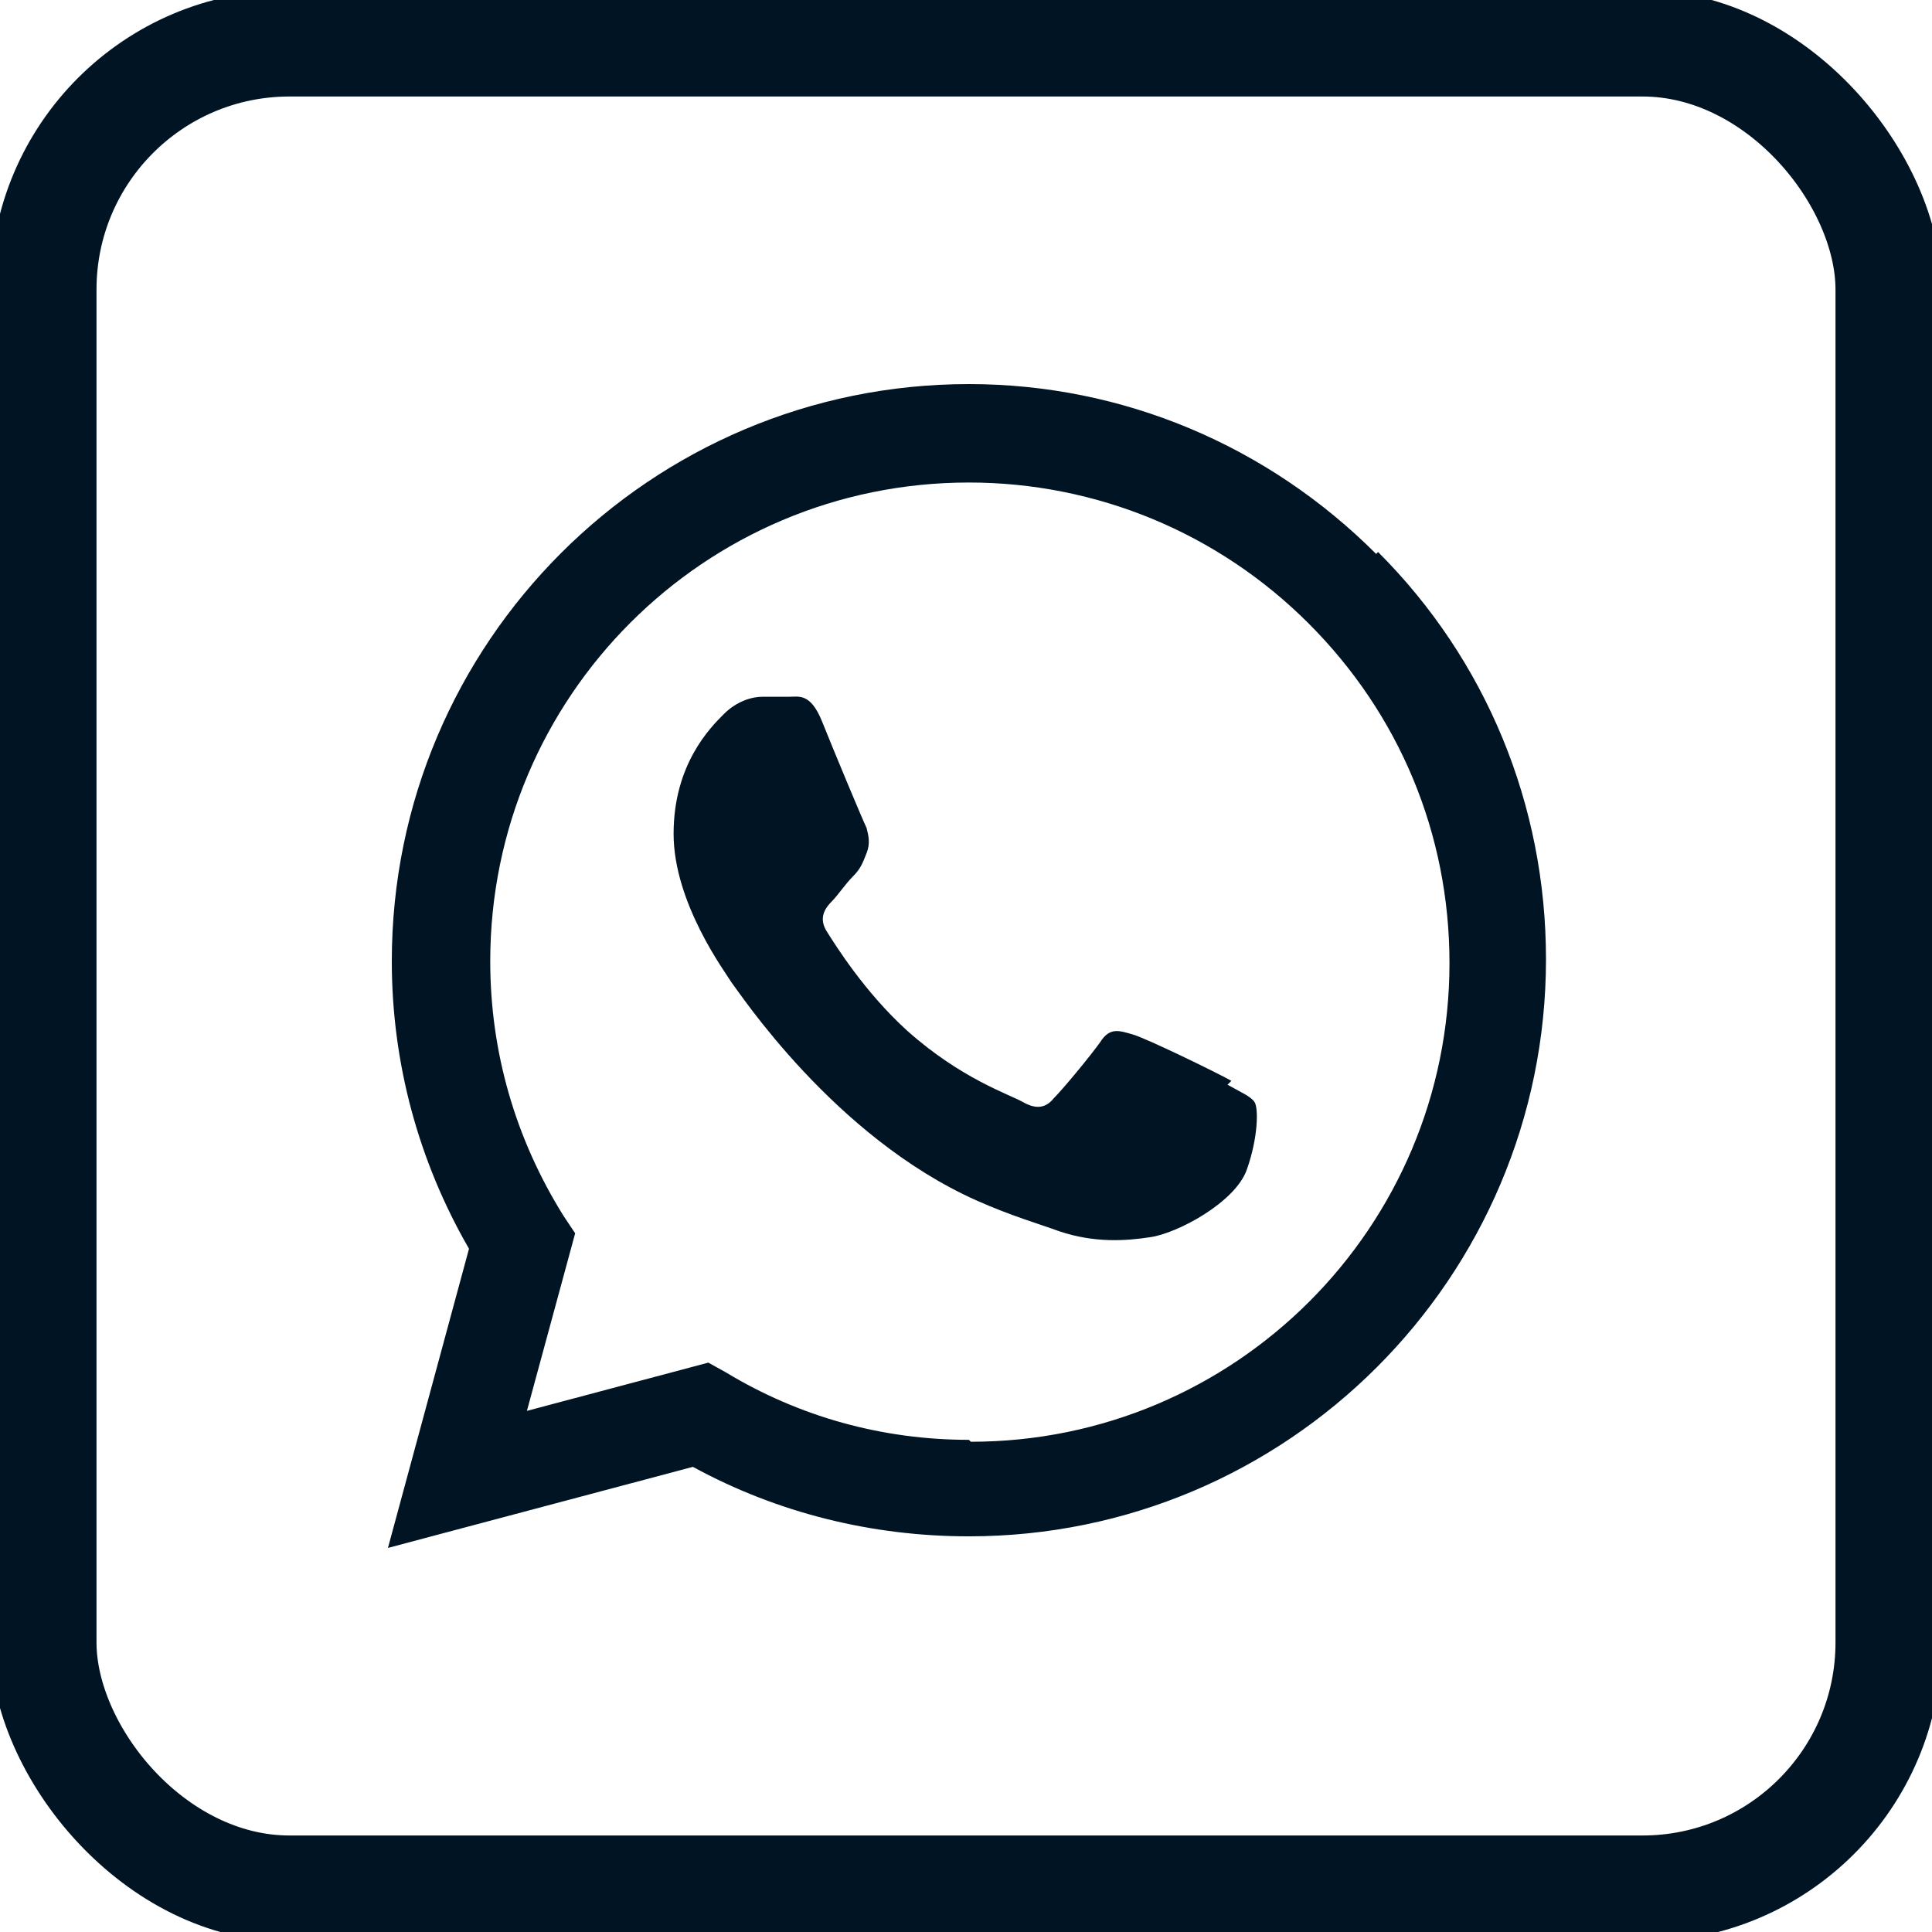 <?xml version="1.0" encoding="UTF-8"?>
<svg id="Ebene_1" xmlns="http://www.w3.org/2000/svg" version="1.1" viewBox="0 0 100.1 100.1">
  <!-- Generator: Adobe Illustrator 29.1.0, SVG Export Plug-In . SVG Version: 2.1.0 Build 142)  -->
  <defs>
    <style>
      .st0 {
        stroke-miterlimit: 10;
      }

      .st0, .st1 {
        fill: none;
        stroke: #001424;
      }

      .st2 {
        fill: #001424;
        fill-rule: evenodd;
      }

      .st1 {
        stroke-width: 5px;
      }
    </style>
  </defs>
  <g id="Rechteck_1859">
    <rect class="st0" width="100.1" height="100.1" rx="15" ry="15"/>
    <rect class="st1" x="2.5" y="2.5" width="95.1" height="95.1" rx="12.5" ry="12.5"/>
  </g>
  <path class="st2" d="M71.3,28.7c-5.6-5.6-13.1-8.8-21.1-8.8-16.5,0-29.9,13.4-29.9,29.9,0,5.3,1.4,10.4,4,14.9l-4.2,15.5,15.8-4.2c4.4,2.4,9.3,3.6,14.3,3.6h0c16.5,0,29.9-13.4,29.9-29.9,0-8-3.1-15.5-8.7-21.1h0ZM50.2,74.6h0c-4.5,0-8.8-1.2-12.6-3.5l-.9-.5-9.4,2.5,2.5-9.2-.6-.9c-2.5-4-3.8-8.5-3.8-13.2,0-13.7,11.1-24.8,24.8-24.8,6.6,0,12.9,2.6,17.6,7.3,4.7,4.7,7.3,10.9,7.3,17.6,0,13.7-11.1,24.8-24.8,24.8h0ZM63.8,56c-.7-.4-4.4-2.2-5.1-2.4-.7-.2-1.2-.4-1.7.4-.5.7-1.9,2.4-2.4,2.9-.4.5-.9.6-1.6.2-.7-.4-3.2-1.2-6-3.7-2.2-2-3.7-4.4-4.2-5.2-.4-.7,0-1.2.3-1.5.3-.3.7-.9,1.1-1.3.4-.4.5-.7.7-1.2.2-.5.1-.9,0-1.3-.2-.4-1.7-4-2.3-5.5-.6-1.5-1.2-1.3-1.7-1.3-.4,0-.9,0-1.4,0s-1.3.2-2,.9c-.7.7-2.6,2.6-2.6,6.2s2.7,7.2,3,7.7c.4.5,5.3,8,12.7,11.3,1.8.8,3.2,1.2,4.3,1.6,1.8.6,3.4.5,4.7.3,1.4-.2,4.4-1.8,5-3.5.6-1.7.6-3.2.4-3.5s-.7-.5-1.4-.9h0Z"/>
</svg>